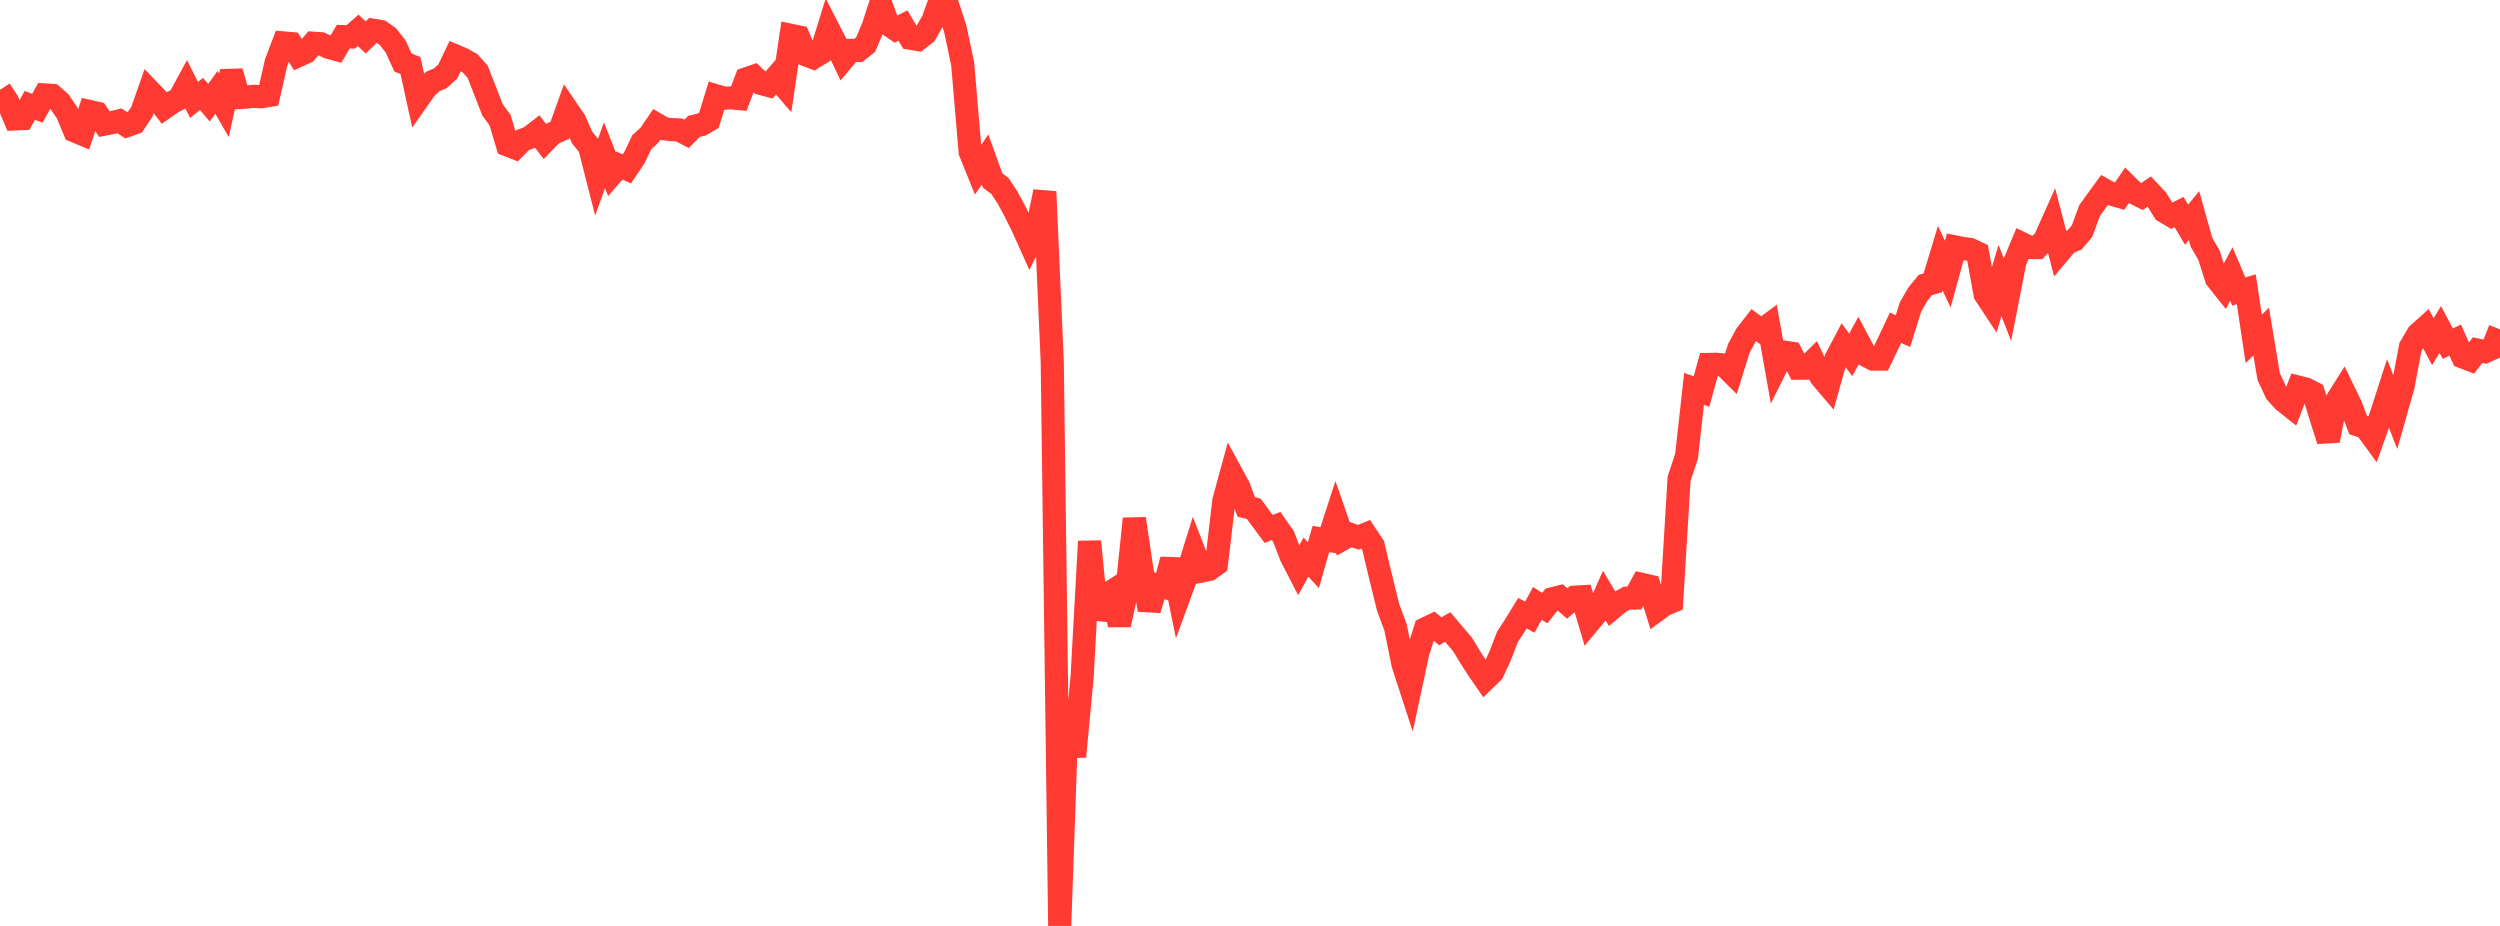 <?xml version="1.0" standalone="no"?>
<!DOCTYPE svg PUBLIC "-//W3C//DTD SVG 1.1//EN" "http://www.w3.org/Graphics/SVG/1.1/DTD/svg11.dtd">

<svg width="135" height="50" viewBox="0 0 135 50" preserveAspectRatio="none" 
  xmlns="http://www.w3.org/2000/svg"
  xmlns:xlink="http://www.w3.org/1999/xlink">


<polyline points="0.0, 4.851 0.403, 5.47 0.806, 6.422 1.209, 6.405 1.612, 5.69 2.015, 5.847 2.418, 5.127 2.821, 5.154 3.224, 5.505 3.627, 6.097 4.03, 7.067 4.433, 7.236 4.836, 6.023 5.239, 6.114 5.642, 6.703 6.045, 6.623 6.448, 6.524 6.851, 6.784 7.254, 6.641 7.657, 6.045 8.06, 4.896 8.463, 5.315 8.866, 5.831 9.269, 5.549 9.672, 5.333 10.075, 4.594 10.478, 5.397 10.881, 5.073 11.284, 5.548 11.687, 4.986 12.09, 5.69 12.493, 3.865 12.896, 5.268 13.299, 5.243 13.701, 5.203 14.104, 5.224 14.507, 5.157 14.91, 3.381 15.313, 2.319 15.716, 2.353 16.119, 2.999 16.522, 2.814 16.925, 2.334 17.328, 2.361 17.731, 2.551 18.134, 2.662 18.537, 1.978 18.94, 1.991 19.343, 1.637 19.746, 2.024 20.149, 1.634 20.552, 1.699 20.955, 1.985 21.358, 2.498 21.761, 3.378 22.164, 3.538 22.567, 5.367 22.97, 4.794 23.373, 4.395 23.776, 4.228 24.179, 3.863 24.582, 3.021 24.985, 3.191 25.388, 3.42 25.791, 3.87 26.194, 4.9 26.597, 5.936 27.0, 6.479 27.403, 7.828 27.806, 7.985 28.209, 7.573 28.612, 7.418 29.015, 7.104 29.418, 7.634 29.821, 7.222 30.224, 7.039 30.627, 5.917 31.03, 6.506 31.433, 7.42 31.836, 7.923 32.239, 9.506 32.642, 8.38 33.045, 9.402 33.448, 8.939 33.851, 9.119 34.254, 8.52 34.657, 7.679 35.06, 7.311 35.463, 6.72 35.866, 6.953 36.269, 7 36.672, 7.016 37.075, 7.226 37.478, 6.822 37.881, 6.728 38.284, 6.491 38.687, 5.179 39.09, 5.3 39.493, 5.286 39.896, 5.323 40.299, 4.258 40.701, 4.121 41.104, 4.509 41.507, 4.617 41.91, 4.155 42.313, 4.622 42.716, 1.909 43.119, 1.994 43.522, 2.961 43.925, 3.113 44.328, 2.863 44.731, 1.566 45.134, 2.353 45.537, 3.2 45.94, 2.721 46.343, 2.725 46.746, 2.407 47.149, 1.456 47.552, 0.201 47.955, 1.307 48.358, 1.583 48.761, 1.381 49.164, 2.064 49.567, 2.132 49.97, 1.82 50.373, 1.121 50.776, 0.0 51.179, 0.31 51.582, 1.543 51.985, 3.451 52.388, 8.199 52.791, 9.198 53.194, 8.615 53.597, 9.742 54.0, 10.045 54.403, 10.663 54.806, 11.408 55.209, 12.215 55.612, 13.111 56.015, 12.291 56.418, 10.349 56.821, 19.532 57.224, 50.0 57.627, 38.496 58.03, 40.855 58.433, 36.571 58.836, 29.236 59.239, 33.402 59.642, 32.188 60.045, 31.931 60.448, 33.739 60.851, 31.894 61.254, 28.011 61.657, 30.715 62.06, 32.925 62.463, 31.596 62.866, 31.706 63.269, 30.223 63.672, 32.187 64.075, 31.086 64.478, 29.796 64.881, 30.833 65.284, 30.753 65.687, 30.468 66.09, 27.032 66.493, 25.556 66.896, 26.298 67.299, 27.374 67.701, 27.475 68.104, 28.02 68.507, 28.562 68.91, 28.404 69.313, 28.975 69.716, 30.031 70.119, 30.813 70.522, 30.084 70.925, 30.518 71.328, 29.105 71.731, 29.173 72.134, 27.933 72.537, 29.091 72.94, 28.868 73.343, 29.014 73.746, 28.849 74.149, 29.46 74.552, 31.146 74.955, 32.786 75.358, 33.872 75.761, 35.863 76.164, 37.102 76.567, 35.228 76.97, 33.953 77.373, 33.761 77.776, 34.089 78.179, 33.859 78.582, 34.334 78.985, 34.811 79.388, 35.477 79.791, 36.11 80.194, 36.693 80.597, 36.301 81.0, 35.436 81.403, 34.392 81.806, 33.774 82.209, 33.114 82.612, 33.326 83.015, 32.583 83.418, 32.835 83.821, 32.335 84.224, 32.234 84.627, 32.586 85.03, 32.25 85.433, 32.225 85.836, 33.576 86.239, 33.09 86.642, 32.18 87.045, 32.857 87.448, 32.521 87.851, 32.3 88.254, 32.294 88.657, 31.558 89.06, 31.65 89.463, 32.956 89.866, 32.661 90.269, 32.49 90.672, 25.844 91.075, 24.634 91.478, 20.997 91.881, 21.146 92.284, 19.68 92.687, 19.671 93.09, 19.707 93.493, 20.109 93.896, 18.811 94.299, 18.073 94.701, 17.556 95.104, 17.852 95.507, 17.555 95.91, 19.821 96.313, 19.011 96.716, 19.071 97.119, 19.883 97.522, 19.881 97.925, 19.485 98.328, 20.347 98.731, 20.821 99.134, 19.389 99.537, 18.624 99.94, 19.16 100.343, 18.423 100.746, 19.181 101.149, 19.391 101.552, 19.392 101.955, 18.555 102.358, 17.699 102.761, 17.879 103.164, 16.58 103.567, 15.882 103.97, 15.388 104.373, 15.275 104.776, 13.941 105.179, 14.804 105.582, 13.335 105.985, 13.415 106.388, 13.471 106.791, 13.662 107.194, 15.886 107.597, 16.496 108.0, 15.146 108.403, 16.182 108.806, 14.132 109.209, 13.168 109.612, 13.364 110.015, 13.368 110.418, 12.945 110.821, 12.045 111.224, 13.601 111.627, 13.121 112.03, 12.952 112.433, 12.478 112.836, 11.375 113.239, 10.815 113.642, 10.263 114.045, 10.487 114.448, 10.606 114.851, 10.016 115.254, 10.415 115.657, 10.619 116.06, 10.344 116.463, 10.77 116.866, 11.411 117.269, 11.652 117.672, 11.452 118.075, 12.133 118.478, 11.644 118.881, 13.083 119.284, 13.779 119.687, 15.045 120.09, 15.551 120.493, 14.797 120.896, 15.743 121.299, 15.62 121.701, 18.298 122.104, 17.902 122.507, 20.33 122.91, 21.198 123.313, 21.642 123.716, 21.963 124.119, 20.909 124.522, 21.011 124.925, 21.219 125.328, 22.518 125.731, 23.79 126.134, 21.713 126.537, 21.073 126.94, 21.904 127.343, 22.952 127.746, 23.087 128.149, 23.64 128.552, 22.504 128.955, 21.256 129.358, 22.288 129.761, 20.868 130.164, 18.736 130.567, 18.048 130.97, 17.687 131.373, 18.454 131.776, 17.793 132.179, 18.559 132.582, 18.366 132.985, 19.272 133.388, 19.427 133.791, 18.907 134.194, 18.991 134.597, 18.81 135.0, 17.782" fill="none" stroke="#ff3a33" stroke-width="1.25"/>

</svg>